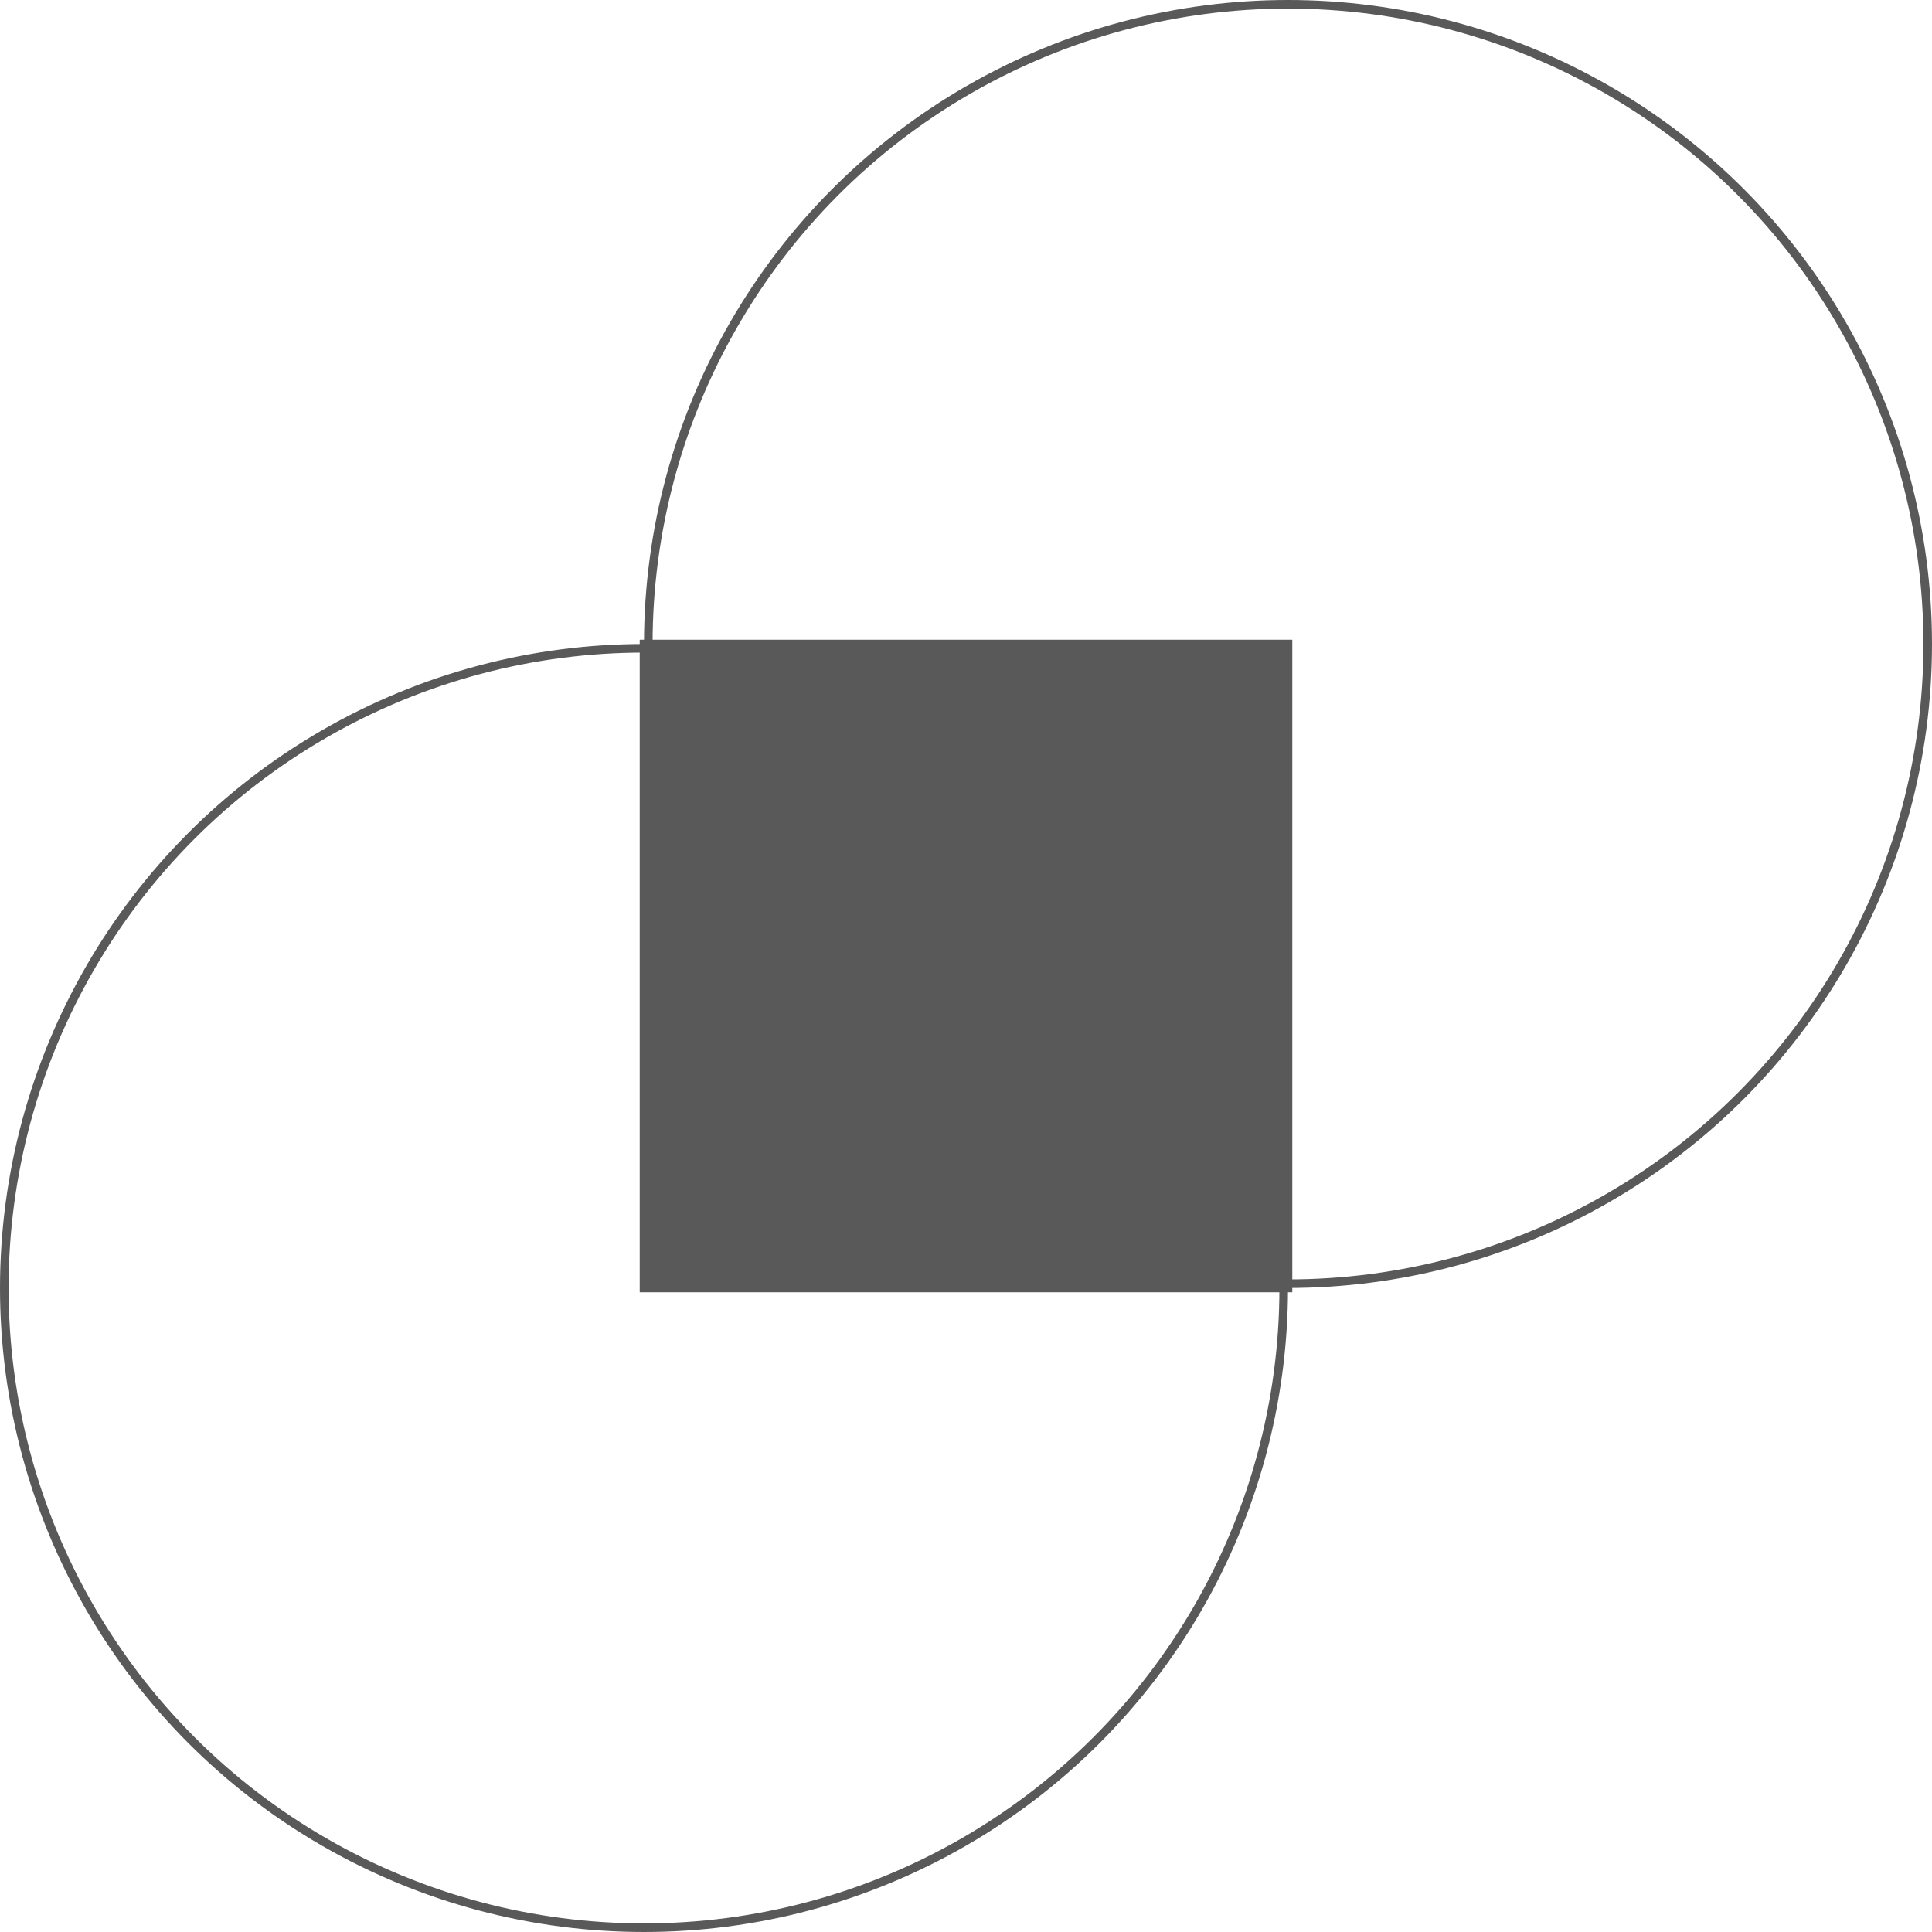 <svg width="3600" height="3600" viewBox="0 0 3600 3600" fill="none" xmlns="http://www.w3.org/2000/svg">
<circle cx="1200" cy="2400" r="1192" stroke="#595959" stroke-width="16"/>
<circle cx="2400" cy="1200" r="1192" stroke="#595959" stroke-width="16"/>
<path d="M2400 1200H1200V2400H2400V1200Z" fill="#595959" stroke="#595959" stroke-width="16"/>
</svg>
